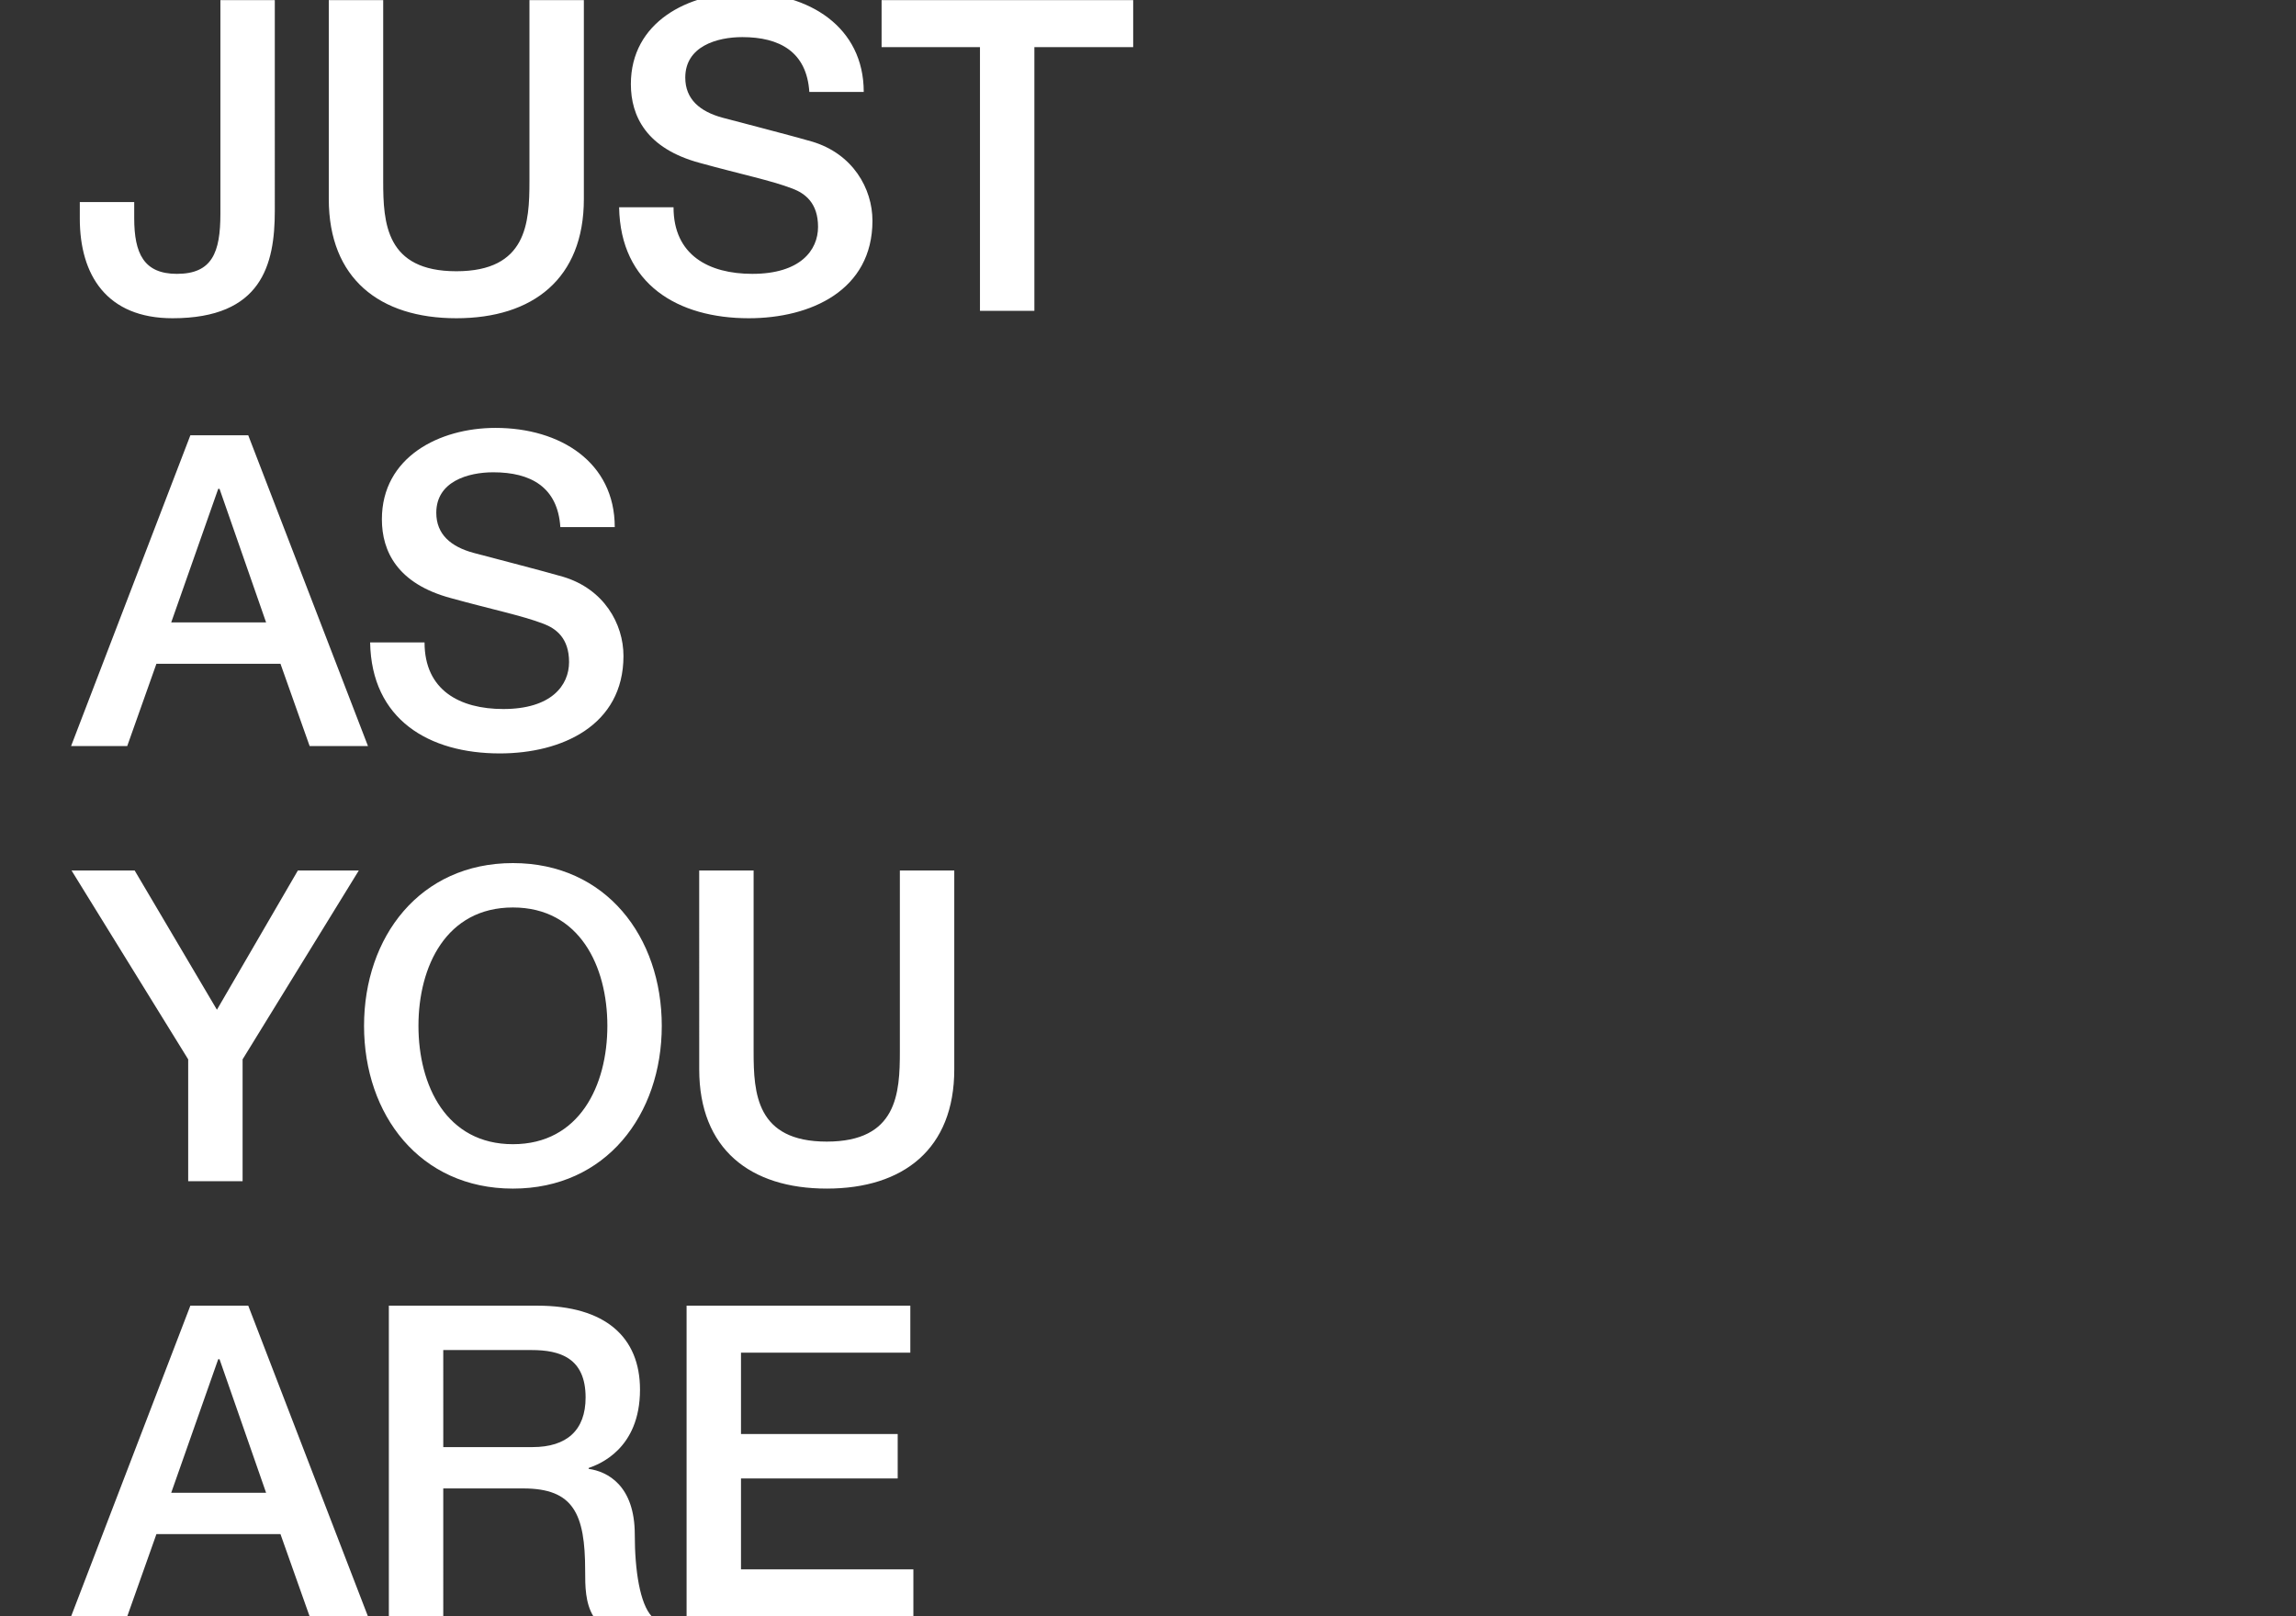 <svg xmlns="http://www.w3.org/2000/svg" xmlns:xlink="http://www.w3.org/1999/xlink" width="960" height="676" viewBox="0 0 960 676">
  <rect x="0" y="0" width="960" height="676" fill="#333333" stroke="none"/>
  <defs>
    <style>
      .cls-1, .cls-3 {
        fill: #fff;
      }

      .cls-1 {
        opacity: 0;
      }

      .cls-2 {
        clip-path: url(#clip-path);
      }
    </style>
    <clipPath id="clip-path">
      <rect id="bb" class="cls-1" width="960" height="676" transform="translate(0 3)"/>
    </clipPath>
  </defs>
  <g id="FA222970_copy_DESK" transform="translate(0 -3)">
    <rect id="bb-2" data-name="bb" class="cls-1" width="960" height="676" transform="translate(0 3)"/>
    <g id="Mask_Group_2087" data-name="Mask Group 2087" class="cls-2">
      <g id="Outline">
        <path id="Path_4481" data-name="Path 4481" class="cls-3" d="M83.9-129.948H61.152v89.362c0,16.2-3.458,25.116-18.2,25.116-13.832,0-17.836-8.554-17.836-23.3V-45.5H2.366v6.916c0,23.66,11.284,41.678,38.766,41.678,37.31,0,42.77-22.386,42.77-44.954ZM106.47-46.774c0,33.306,21.294,49.868,53.326,49.868s53.326-16.562,53.326-49.868v-83.174h-22.75v75.712c0,17.472-1.092,37.674-30.576,37.674s-30.576-20.2-30.576-37.674v-75.712H106.47Zm121.394,3.458c.546,32.214,24.57,46.41,54.236,46.41,25.844,0,51.688-11.648,51.688-40.768,0-13.468-8.19-28.028-25.3-33.124-6.734-2-35.49-9.464-37.492-10.01-9.282-2.548-15.47-7.644-15.47-16.744,0-13.1,13.286-16.926,23.842-16.926,15.652,0,26.936,6.188,28.028,22.932h22.75c0-27.118-22.75-41.5-49.868-41.5-23.478,0-47.5,12.194-47.5,38.22,0,13.468,6.552,26.936,28.756,32.942C279.37-56.966,291.2-54.6,300.3-51.142c5.278,2,10.738,6.006,10.738,16.016,0,9.828-7.462,19.656-27.482,19.656-18.2,0-32.942-7.826-32.942-27.846ZM337.61-110.292h41.132V0h22.75V-110.292h41.314v-19.656H337.61ZM60.242,74.438h.546l19.474,55.874H40.586ZM-1.274,182H22.2L34.4,147.6h51.87L98.462,182H122.85L72.8,52.052H48.594ZM123.76,138.684c.546,32.214,24.57,46.41,54.236,46.41,25.844,0,51.688-11.648,51.688-40.768,0-13.468-8.19-28.028-25.3-33.124-6.734-2-35.49-9.464-37.492-10.01-9.282-2.548-15.47-7.644-15.47-16.744,0-13.1,13.286-16.926,23.842-16.926,15.652,0,26.936,6.188,28.028,22.932h22.75c0-27.118-22.75-41.5-49.868-41.5-23.478,0-47.5,12.194-47.5,38.22,0,13.468,6.552,26.936,28.756,32.942,17.836,4.914,29.666,7.28,38.766,10.738,5.278,2,10.738,6.006,10.738,16.016,0,9.828-7.462,19.656-27.482,19.656-18.2,0-32.942-7.826-32.942-27.846ZM47.684,364h22.75V313.04l48.594-78.988H93.548L59.7,292.292l-34.4-58.24H-1.092L47.684,313.04ZM183.456,230.958c-38.948,0-62.244,30.94-62.244,68.068s23.3,68.068,62.244,68.068,62.244-30.94,62.244-68.068S222.4,230.958,183.456,230.958Zm0,18.564c27.846,0,39.494,24.57,39.494,49.5s-11.648,49.5-39.494,49.5-39.494-24.57-39.494-49.5S155.61,249.522,183.456,249.522Zm77.9,67.7c0,33.306,21.294,49.868,53.326,49.868S368,350.532,368,317.226V234.052h-22.75v75.712c0,17.472-1.092,37.674-30.576,37.674s-30.576-20.2-30.576-37.674V234.052h-22.75ZM60.242,438.438h.546l19.474,55.874H40.586ZM-1.274,546H22.2L34.4,511.6h51.87L98.462,546H122.85L72.8,416.052H48.594Zm155.61-111.384h36.946c11.83,0,22.568,3.276,22.568,19.838,0,13.65-7.826,20.748-22.2,20.748h-37.31ZM131.586,546h22.75V492.492h33.488c20.93,0,25.844,10.556,25.844,34.4,0,6.37,0,13.468,3.458,19.11h24.388c-4.914-5.278-7.1-19.11-7.1-34.216,0-20.566-11.466-26.39-19.292-27.482v-.364c4.186-1.456,21.476-7.826,21.476-32.76,0-22.022-14.56-35.126-42.952-35.126H131.586Zm124.488,0H350.9V526.344H278.824V488.306h65.52V469.742h-65.52V435.708h70.8V416.052H256.074Z" transform="translate(31 133)"/>
      </g>
    </g>
  </g>
</svg>
